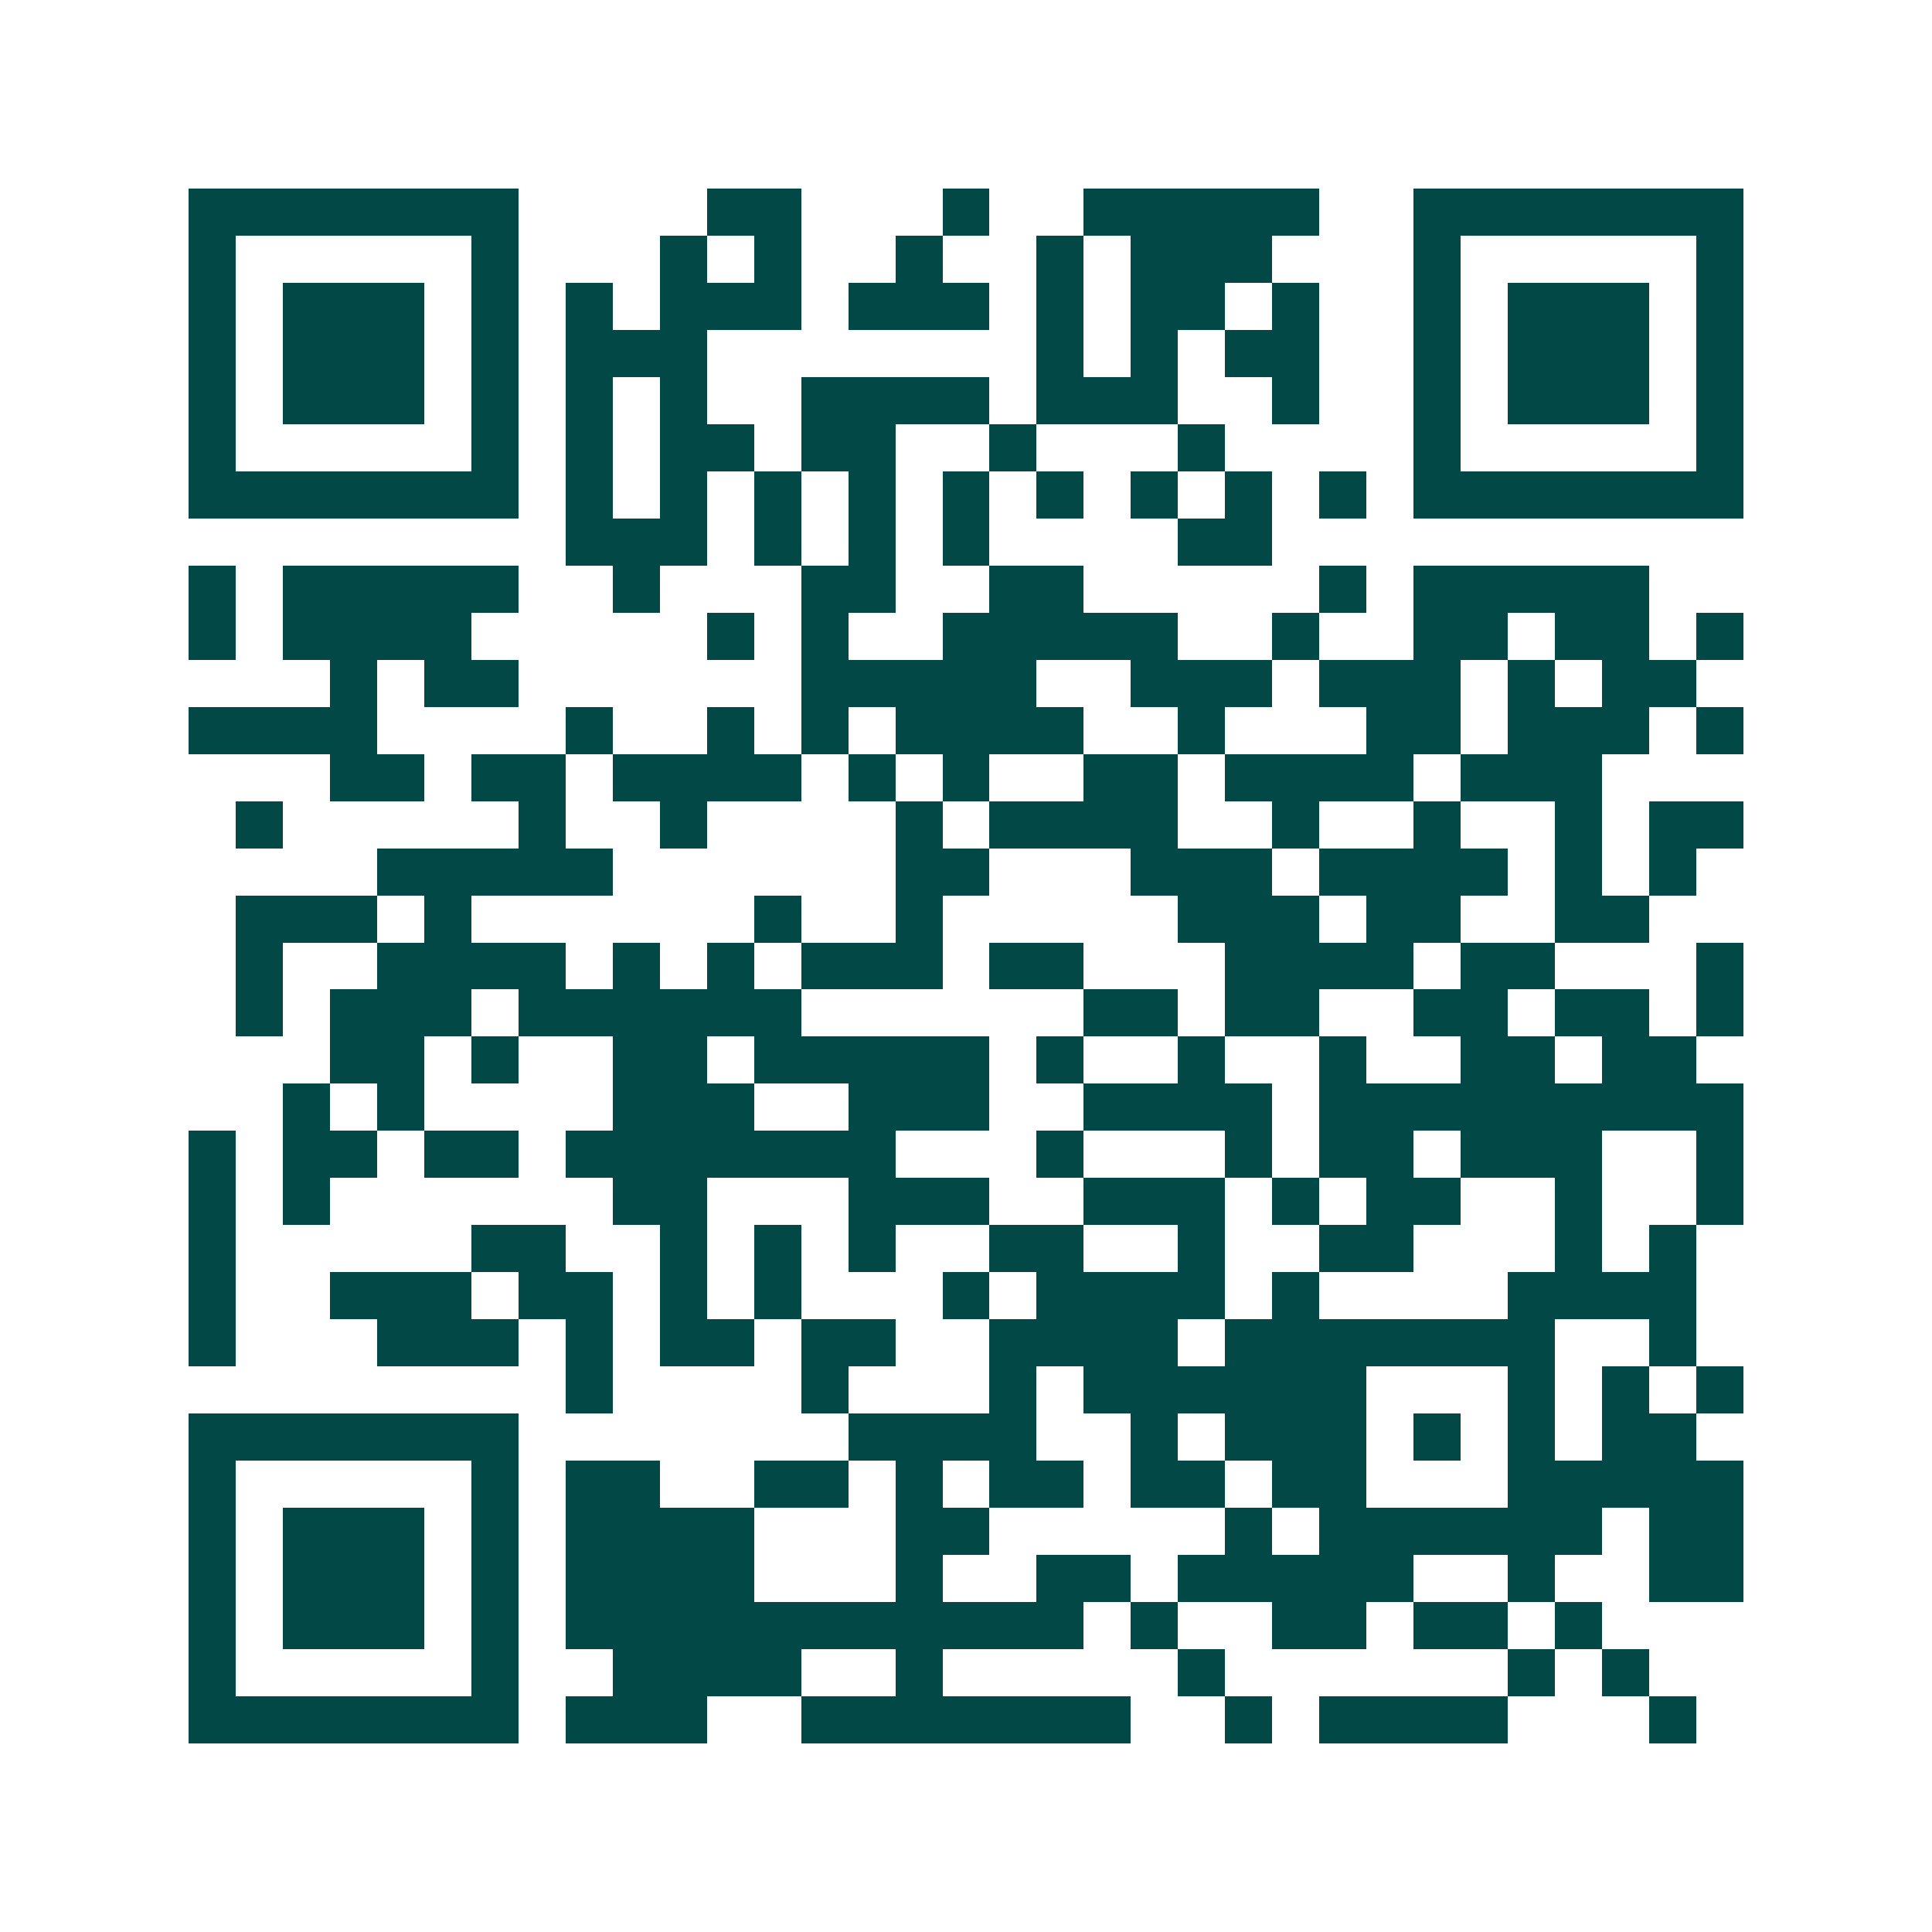 <svg xmlns="http://www.w3.org/2000/svg" width="200" height="200" viewBox="0 0 41 41" shape-rendering="crispEdges"><path fill="#ffffff" d="M0 0h41v41H0z"/><path stroke="#014847" d="M4 4.5h7m4 0h2m3 0h1m2 0h5m2 0h7M4 5.5h1m5 0h1m3 0h1m1 0h1m2 0h1m2 0h1m1 0h3m3 0h1m5 0h1M4 6.5h1m1 0h3m1 0h1m1 0h1m1 0h3m1 0h3m1 0h1m1 0h2m1 0h1m2 0h1m1 0h3m1 0h1M4 7.5h1m1 0h3m1 0h1m1 0h3m7 0h1m1 0h1m1 0h2m2 0h1m1 0h3m1 0h1M4 8.5h1m1 0h3m1 0h1m1 0h1m1 0h1m2 0h4m1 0h3m2 0h1m2 0h1m1 0h3m1 0h1M4 9.5h1m5 0h1m1 0h1m1 0h2m1 0h2m2 0h1m3 0h1m4 0h1m5 0h1M4 10.5h7m1 0h1m1 0h1m1 0h1m1 0h1m1 0h1m1 0h1m1 0h1m1 0h1m1 0h1m1 0h7M12 11.5h3m1 0h1m1 0h1m1 0h1m4 0h2M4 12.5h1m1 0h5m2 0h1m3 0h2m2 0h2m5 0h1m1 0h5M4 13.5h1m1 0h4m5 0h1m1 0h1m2 0h5m2 0h1m2 0h2m1 0h2m1 0h1M7 14.5h1m1 0h2m6 0h5m2 0h3m1 0h3m1 0h1m1 0h2M4 15.5h4m4 0h1m2 0h1m1 0h1m1 0h4m2 0h1m3 0h2m1 0h3m1 0h1M7 16.5h2m1 0h2m1 0h4m1 0h1m1 0h1m2 0h2m1 0h4m1 0h3M5 17.5h1m5 0h1m2 0h1m4 0h1m1 0h4m2 0h1m2 0h1m2 0h1m1 0h2M8 18.5h5m6 0h2m3 0h3m1 0h4m1 0h1m1 0h1M5 19.5h3m1 0h1m6 0h1m2 0h1m5 0h3m1 0h2m2 0h2M5 20.5h1m2 0h4m1 0h1m1 0h1m1 0h3m1 0h2m3 0h4m1 0h2m3 0h1M5 21.5h1m1 0h3m1 0h6m6 0h2m1 0h2m2 0h2m1 0h2m1 0h1M7 22.5h2m1 0h1m2 0h2m1 0h5m1 0h1m2 0h1m2 0h1m2 0h2m1 0h2M6 23.5h1m1 0h1m4 0h3m2 0h3m2 0h4m1 0h9M4 24.5h1m1 0h2m1 0h2m1 0h7m3 0h1m3 0h1m1 0h2m1 0h3m2 0h1M4 25.5h1m1 0h1m6 0h2m3 0h3m2 0h3m1 0h1m1 0h2m2 0h1m2 0h1M4 26.5h1m5 0h2m2 0h1m1 0h1m1 0h1m2 0h2m2 0h1m2 0h2m3 0h1m1 0h1M4 27.5h1m2 0h3m1 0h2m1 0h1m1 0h1m3 0h1m1 0h4m1 0h1m4 0h4M4 28.5h1m3 0h3m1 0h1m1 0h2m1 0h2m2 0h4m1 0h7m2 0h1M12 29.5h1m4 0h1m3 0h1m1 0h6m3 0h1m1 0h1m1 0h1M4 30.5h7m7 0h4m2 0h1m1 0h3m1 0h1m1 0h1m1 0h2M4 31.5h1m5 0h1m1 0h2m2 0h2m1 0h1m1 0h2m1 0h2m1 0h2m3 0h5M4 32.5h1m1 0h3m1 0h1m1 0h4m3 0h2m5 0h1m1 0h6m1 0h2M4 33.5h1m1 0h3m1 0h1m1 0h4m3 0h1m2 0h2m1 0h5m2 0h1m2 0h2M4 34.5h1m1 0h3m1 0h1m1 0h11m1 0h1m2 0h2m1 0h2m1 0h1M4 35.5h1m5 0h1m2 0h4m2 0h1m5 0h1m6 0h1m1 0h1M4 36.5h7m1 0h3m2 0h7m2 0h1m1 0h4m3 0h1"/></svg>
